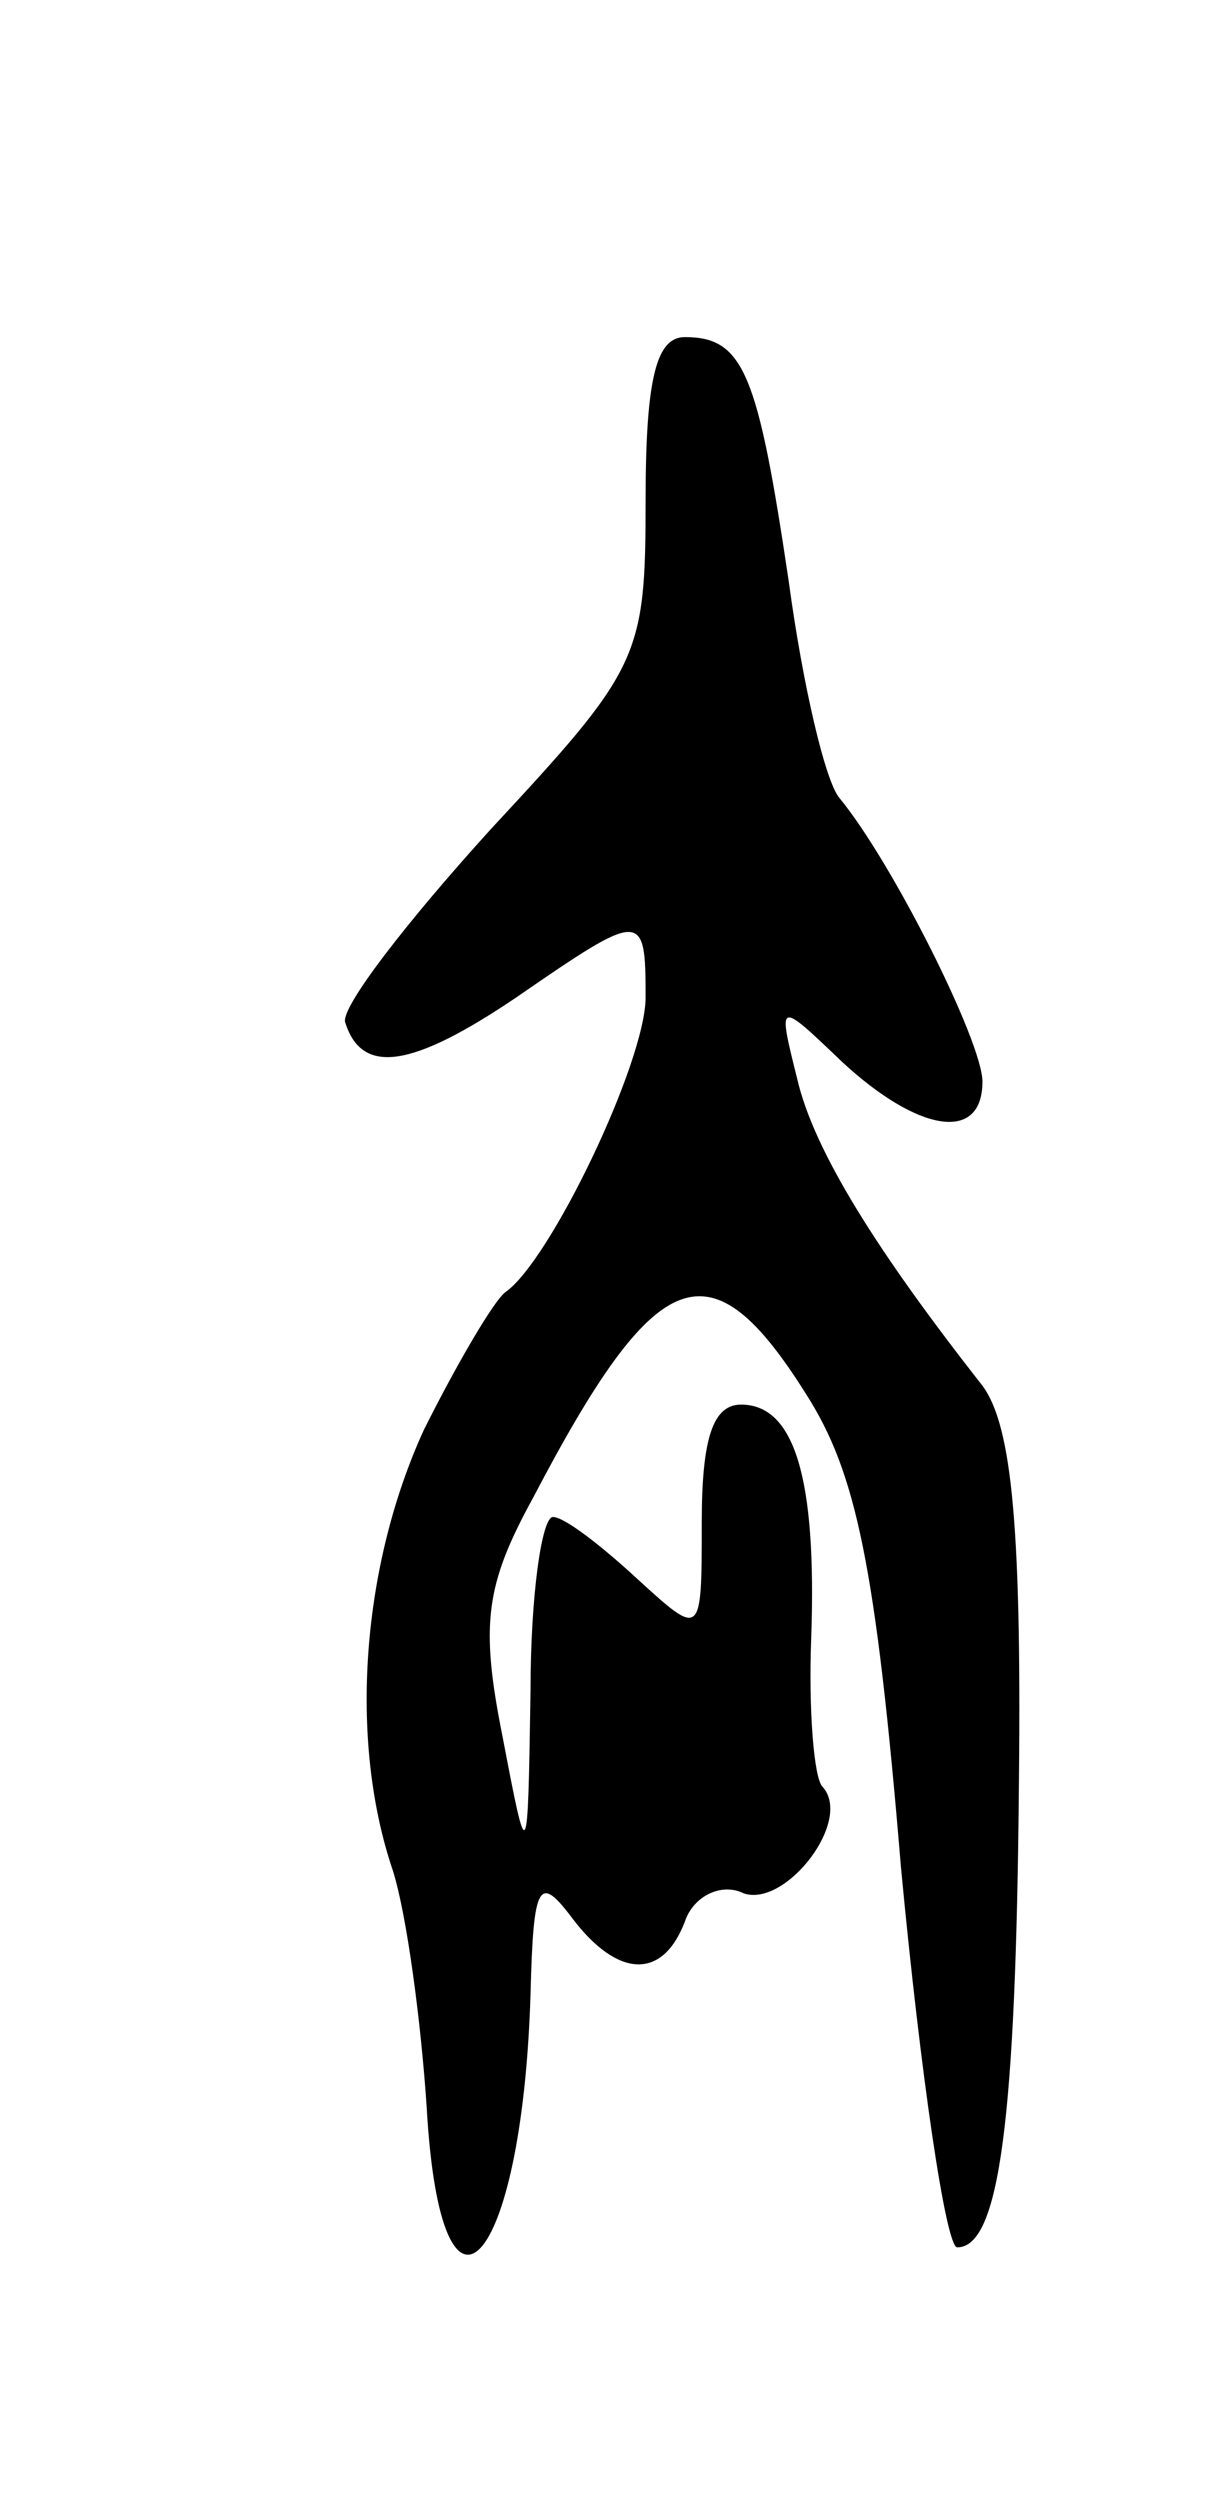 <svg version="1.0" xmlns="http://www.w3.org/2000/svg" width="43" height="89" viewBox="0 0 43 89" ><g transform="translate(0,89) scale(0.1,-0.1)" ><path d="M230 712 c0 -56 -2 -60 -55 -117 -30 -33 -54 -64 -52 -69 6 -19 24 -16 61 9 45 31 46 31 46 0 0 -23 -34 -94 -50 -105 -4 -3 -17 -25 -29 -49 -22 -48 -27 -110 -11 -157 5 -16 10 -54 12 -84 5 -89 34 -58 37 40 1 40 3 43 15 27 16 -21 32 -22 40 -1 3 9 13 14 21 10 15 -5 39 26 28 38 -3 3 -5 27 -4 53 2 57 -6 83 -25 83 -10 0 -14 -12 -14 -42 0 -41 0 -41 -23 -20 -13 12 -26 22 -30 22 -4 0 -8 -28 -8 -62 -1 -63 -1 -63 -10 -16 -8 40 -6 54 11 85 44 84 63 91 97 37 18 -28 25 -61 34 -169 7 -74 16 -135 20 -135 15 0 21 45 22 166 1 95 -3 129 -14 142 -36 46 -59 82 -65 108 -7 28 -7 28 16 6 27 -25 50 -29 50 -7 0 14 -32 78 -51 101 -5 6 -13 40 -18 77 -11 74 -16 87 -37 87 -10 0 -14 -14 -14 -58z"/></g></svg> 
